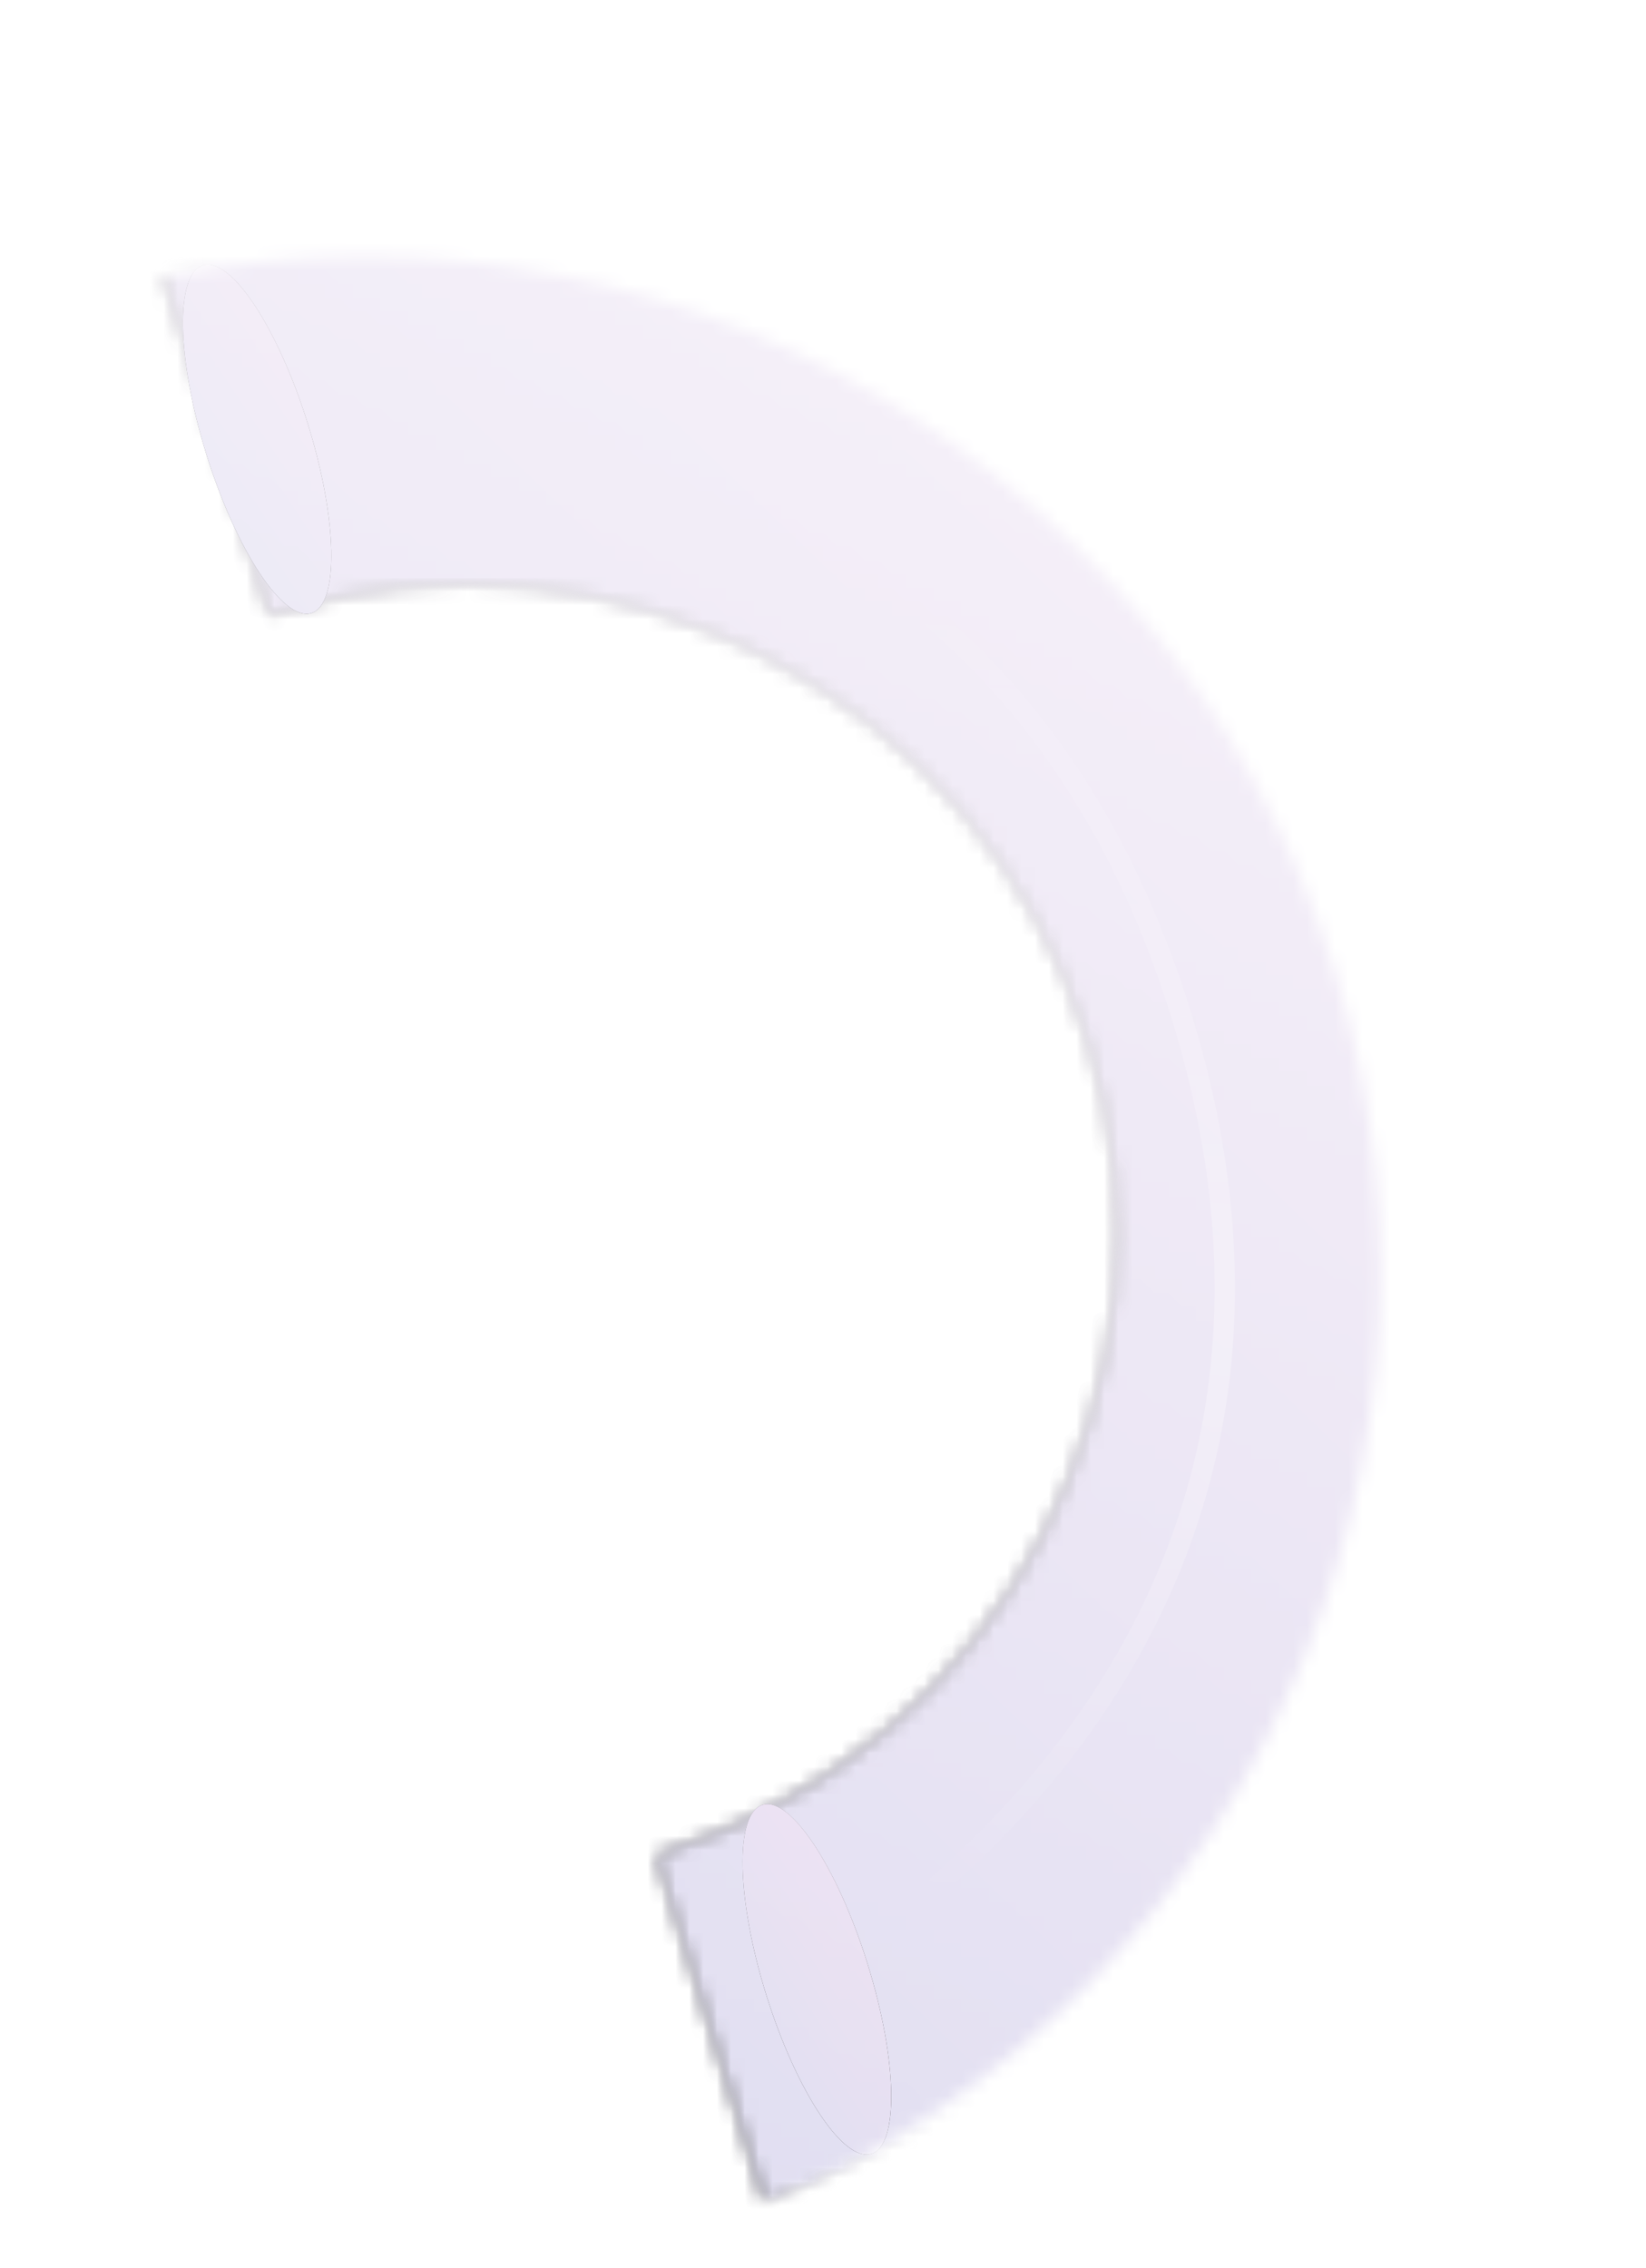 <svg xmlns="http://www.w3.org/2000/svg" width="119" height="164" viewBox="0 0 119 164" fill="none">
  <path d="M46.201 134.545C67.272 124.81 78.368 100.723 71.266 77.968C64.165 55.213 41.338 41.714 18.47 45.691C16.468 46.04 14.465 46.522 12.472 47.144C12.381 47.172 12.287 47.163 12.207 47.126C10.168 47.339 6.94 42.343 4.852 35.651C2.685 28.709 2.566 22.572 4.585 21.943C4.606 21.936 4.628 21.93 4.65 21.925C7.017 21.188 9.392 20.577 11.769 20.088C12.459 19.946 13.149 19.815 13.838 19.694C19.807 18.643 25.775 18.356 31.627 18.771C31.77 18.781 31.913 18.791 32.056 18.802C61.114 21.035 87.259 40.585 96.471 70.102C105.683 99.618 95.299 130.569 72.669 148.934C72.558 149.024 72.447 149.114 72.335 149.203C67.757 152.874 62.685 156.032 57.179 158.563C56.543 158.855 55.901 159.139 55.253 159.415C53.005 160.371 50.689 161.224 48.308 161.967C48.29 161.973 48.272 161.977 48.253 161.98C46.226 162.462 42.884 157.368 40.737 150.489C38.563 143.524 38.438 137.369 40.457 136.739C40.519 136.72 40.583 136.706 40.648 136.697C42.567 136.089 44.42 135.369 46.201 134.545Z" fill="white"/>
  <mask id="mask0_491_82072" style="mask-type:alpha" maskUnits="userSpaceOnUse" x="-47" y="18" width="147" height="148">
    <circle cx="73.345" cy="73.345" r="73.345" transform="matrix(-0.298 -0.955 -0.955 0.298 118.323 140.116)" fill="url(#paint0_linear_491_82072)"/>
  </mask>
  <g mask="url(#mask0_491_82072)">
    <g filter="url(#filter0_iiiii_491_82072)">
      <mask id="path-3-inside-1_491_82072" fill="white">
        <path fill-rule="evenodd" clip-rule="evenodd" d="M4.365 22.399C4.305 22.205 4.412 21.999 4.606 21.939C43.274 9.871 84.403 31.434 96.471 70.102C108.54 108.77 86.976 149.899 48.308 161.967C48.115 162.028 47.909 161.919 47.849 161.726L40.201 137.22C40.14 137.027 40.249 136.823 40.442 136.762C65.189 129.039 78.99 102.716 71.266 77.968C63.543 53.221 37.22 39.42 12.472 47.144C12.279 47.204 12.074 47.097 12.013 46.904L4.365 22.399Z"/>
      </mask>
      <path d="M12.013 46.904L38.269 38.71L12.013 46.904ZM47.849 161.726L74.104 153.532L47.849 161.726ZM40.201 137.22L13.945 145.414L40.201 137.22ZM4.365 22.399L-21.89 30.593L4.365 22.399ZM-3.588 -4.317C49.58 -20.91 106.133 8.739 122.727 61.908L70.216 78.296C62.673 54.129 36.968 40.652 12.8 48.194L-3.588 -4.317ZM122.727 61.908C139.32 115.076 109.671 171.629 56.502 188.223L40.114 135.712C64.281 128.169 77.759 102.463 70.216 78.296L122.727 61.908ZM21.593 169.92L13.945 145.414L66.456 129.026L74.104 153.532L21.593 169.92ZM97.522 69.774C109.771 109.022 87.884 150.769 48.636 163.018L32.248 110.507C42.495 107.309 48.209 96.409 45.011 86.163L97.522 69.774ZM4.278 20.889C43.526 8.639 85.272 30.526 97.522 69.774L45.011 86.163C41.813 75.916 30.913 70.201 20.666 73.399L4.278 20.889ZM-14.242 55.099L-21.89 30.593L30.621 14.205L38.269 38.71L-14.242 55.099ZM20.666 73.399C6.104 77.944 -9.615 69.923 -14.242 55.099L38.269 38.71C33.763 24.272 18.455 16.464 4.278 20.889L20.666 73.399ZM56.502 188.223C41.725 192.835 26.153 184.53 21.593 169.92L74.104 153.532C69.665 139.309 54.505 131.221 40.114 135.712L56.502 188.223ZM13.945 145.414C9.319 130.591 17.685 115.052 32.248 110.507L48.636 163.018C62.813 158.593 70.962 143.464 66.456 129.026L13.945 145.414ZM12.8 48.194C27.191 43.703 35.06 28.427 30.621 14.205L-21.89 30.593C-26.45 15.983 -18.366 0.295 -3.588 -4.317L12.8 48.194Z" fill="url(#paint1_linear_491_82072)" mask="url(#path-3-inside-1_491_82072)"/>
      <path d="M12.013 46.904L38.269 38.71L12.013 46.904ZM47.849 161.726L74.104 153.532L47.849 161.726ZM40.201 137.22L13.945 145.414L40.201 137.22ZM4.365 22.399L-21.89 30.593L4.365 22.399ZM-3.588 -4.317C49.58 -20.91 106.133 8.739 122.727 61.908L70.216 78.296C62.673 54.129 36.968 40.652 12.8 48.194L-3.588 -4.317ZM122.727 61.908C139.32 115.076 109.671 171.629 56.502 188.223L40.114 135.712C64.281 128.169 77.759 102.463 70.216 78.296L122.727 61.908ZM21.593 169.92L13.945 145.414L66.456 129.026L74.104 153.532L21.593 169.92ZM97.522 69.774C109.771 109.022 87.884 150.769 48.636 163.018L32.248 110.507C42.495 107.309 48.209 96.409 45.011 86.163L97.522 69.774ZM4.278 20.889C43.526 8.639 85.272 30.526 97.522 69.774L45.011 86.163C41.813 75.916 30.913 70.201 20.666 73.399L4.278 20.889ZM-14.242 55.099L-21.89 30.593L30.621 14.205L38.269 38.71L-14.242 55.099ZM20.666 73.399C6.104 77.944 -9.615 69.923 -14.242 55.099L38.269 38.71C33.763 24.272 18.455 16.464 4.278 20.889L20.666 73.399ZM56.502 188.223C41.725 192.835 26.153 184.53 21.593 169.92L74.104 153.532C69.665 139.309 54.505 131.221 40.114 135.712L56.502 188.223ZM13.945 145.414C9.319 130.591 17.685 115.052 32.248 110.507L48.636 163.018C62.813 158.593 70.962 143.464 66.456 129.026L13.945 145.414ZM12.8 48.194C27.191 43.703 35.06 28.427 30.621 14.205L-21.89 30.593C-26.45 15.983 -18.366 0.295 -3.588 -4.317L12.8 48.194Z" fill="url(#paint2_linear_491_82072)" style="mix-blend-mode:hard-light" mask="url(#path-3-inside-1_491_82072)"/>
    </g>
    <g filter="url(#filter1_ii_491_82072)">
      <ellipse cx="13.21" cy="3.829" rx="13.21" ry="3.829" transform="matrix(-0.298 -0.955 -0.955 0.298 51.984 160.82)" fill="url(#paint3_linear_491_82072)"/>
      <ellipse cx="13.21" cy="3.829" rx="13.21" ry="3.829" transform="matrix(-0.298 -0.955 -0.955 0.298 51.984 160.82)" fill="url(#paint4_linear_491_82072)" style="mix-blend-mode:hard-light"/>
    </g>
    <g filter="url(#filter2_iii_491_82072)">
      <ellipse cx="13.166" cy="3.829" rx="13.166" ry="3.829" transform="matrix(-0.298 -0.955 -0.955 0.298 16.086 45.94)" fill="url(#paint5_linear_491_82072)"/>
      <ellipse cx="13.166" cy="3.829" rx="13.166" ry="3.829" transform="matrix(-0.298 -0.955 -0.955 0.298 16.086 45.94)" fill="url(#paint6_linear_491_82072)" style="mix-blend-mode:hard-light"/>
    </g>
    <g style="mix-blend-mode:plus-lighter" opacity="0.3" filter="url(#filter3_f_491_82072)">
      <path d="M49.938 148.109C49.938 148.109 101.751 125.791 85.335 73.193C68.919 20.595 13.665 31.885 13.665 31.885" stroke="url(#paint7_linear_491_82072)" stroke-width="1.467"/>
    </g>
  </g>
  <defs>
    <filter id="filter0_iiiii_491_82072" x="-2.986" y="11.254" width="111.976" height="154.397" filterUnits="userSpaceOnUse" color-interpolation-filters="sRGB">
      <feFlood flood-opacity="0" result="BackgroundImageFix"/>
      <feBlend mode="normal" in="SourceGraphic" in2="BackgroundImageFix" result="shape"/>
      <feColorMatrix in="SourceAlpha" type="matrix" values="0 0 0 0 0 0 0 0 0 0 0 0 0 0 0 0 0 0 127 0" result="hardAlpha"/>
      <feOffset dx="-7.335" dy="3.667"/>
      <feGaussianBlur stdDeviation="7.335"/>
      <feComposite in2="hardAlpha" operator="arithmetic" k2="-1" k3="1"/>
      <feColorMatrix type="matrix" values="0 0 0 0 1 0 0 0 0 1 0 0 0 0 1 0 0 0 0.75 0"/>
      <feBlend mode="lighten" in2="shape" result="effect1_innerShadow_491_82072"/>
      <feColorMatrix in="SourceAlpha" type="matrix" values="0 0 0 0 0 0 0 0 0 0 0 0 0 0 0 0 0 0 127 0" result="hardAlpha"/>
      <feOffset dx="3.667" dy="-7.335"/>
      <feGaussianBlur stdDeviation="9.168"/>
      <feComposite in2="hardAlpha" operator="arithmetic" k2="-1" k3="1"/>
      <feColorMatrix type="matrix" values="0 0 0 0 0.742 0 0 0 0 0.685 0 0 0 0 0.815 0 0 0 1 0"/>
      <feBlend mode="multiply" in2="effect1_innerShadow_491_82072" result="effect2_innerShadow_491_82072"/>
      <feColorMatrix in="SourceAlpha" type="matrix" values="0 0 0 0 0 0 0 0 0 0 0 0 0 0 0 0 0 0 127 0" result="hardAlpha"/>
      <feOffset dx="9.168" dy="-4.584"/>
      <feGaussianBlur stdDeviation="4.584"/>
      <feComposite in2="hardAlpha" operator="arithmetic" k2="-1" k3="1"/>
      <feColorMatrix type="matrix" values="0 0 0 0 0.741 0 0 0 0 0.686 0 0 0 0 0.816 0 0 0 0.5 0"/>
      <feBlend mode="plus-darker" in2="effect2_innerShadow_491_82072" result="effect3_innerShadow_491_82072"/>
      <feColorMatrix in="SourceAlpha" type="matrix" values="0 0 0 0 0 0 0 0 0 0 0 0 0 0 0 0 0 0 127 0" result="hardAlpha"/>
      <feOffset dx="1.834" dy="3.667"/>
      <feGaussianBlur stdDeviation="9.168"/>
      <feComposite in2="hardAlpha" operator="arithmetic" k2="-1" k3="1"/>
      <feColorMatrix type="matrix" values="0 0 0 0 0.741 0 0 0 0 0.686 0 0 0 0 0.816 0 0 0 1 0"/>
      <feBlend mode="normal" in2="effect3_innerShadow_491_82072" result="effect4_innerShadow_491_82072"/>
      <feColorMatrix in="SourceAlpha" type="matrix" values="0 0 0 0 0 0 0 0 0 0 0 0 0 0 0 0 0 0 127 0" result="hardAlpha"/>
      <feOffset dy="1.834"/>
      <feGaussianBlur stdDeviation="0.504"/>
      <feComposite in2="hardAlpha" operator="arithmetic" k2="-1" k3="1"/>
      <feColorMatrix type="matrix" values="0 0 0 0 1 0 0 0 0 1 0 0 0 0 1 0 0 0 0.44 0"/>
      <feBlend mode="normal" in2="effect4_innerShadow_491_82072" result="effect5_innerShadow_491_82072"/>
    </filter>
    <filter id="filter1_ii_491_82072" x="39.021" y="131.187" width="25.412" height="30.825" filterUnits="userSpaceOnUse" color-interpolation-filters="sRGB">
      <feFlood flood-opacity="0" result="BackgroundImageFix"/>
      <feBlend mode="normal" in="SourceGraphic" in2="BackgroundImageFix" result="shape"/>
      <feColorMatrix in="SourceAlpha" type="matrix" values="0 0 0 0 0 0 0 0 0 0 0 0 0 0 0 0 0 0 127 0" result="hardAlpha"/>
      <feOffset dx="14.669" dy="-5.501"/>
      <feGaussianBlur stdDeviation="9.168"/>
      <feComposite in2="hardAlpha" operator="arithmetic" k2="-1" k3="1"/>
      <feColorMatrix type="matrix" values="0 0 0 0 0.742 0 0 0 0 0.685 0 0 0 0 0.815 0 0 0 1 0"/>
      <feBlend mode="multiply" in2="shape" result="effect1_innerShadow_491_82072"/>
      <feColorMatrix in="SourceAlpha" type="matrix" values="0 0 0 0 0 0 0 0 0 0 0 0 0 0 0 0 0 0 127 0" result="hardAlpha"/>
      <feOffset dy="-0.733"/>
      <feGaussianBlur stdDeviation="0.367"/>
      <feComposite in2="hardAlpha" operator="arithmetic" k2="-1" k3="1"/>
      <feColorMatrix type="matrix" values="0 0 0 0 1 0 0 0 0 1 0 0 0 0 1 0 0 0 0.08 0"/>
      <feBlend mode="normal" in2="effect1_innerShadow_491_82072" result="effect2_innerShadow_491_82072"/>
    </filter>
    <filter id="filter2_iii_491_82072" x="-1.439" y="16.39" width="29.977" height="35.326" filterUnits="userSpaceOnUse" color-interpolation-filters="sRGB">
      <feFlood flood-opacity="0" result="BackgroundImageFix"/>
      <feBlend mode="normal" in="SourceGraphic" in2="BackgroundImageFix" result="shape"/>
      <feColorMatrix in="SourceAlpha" type="matrix" values="0 0 0 0 0 0 0 0 0 0 0 0 0 0 0 0 0 0 127 0" result="hardAlpha"/>
      <feOffset dx="-4.584" dy="4.584"/>
      <feGaussianBlur stdDeviation="9.168"/>
      <feComposite in2="hardAlpha" operator="arithmetic" k2="-1" k3="1"/>
      <feColorMatrix type="matrix" values="0 0 0 0 1 0 0 0 0 1 0 0 0 0 1 0 0 0 0.15 0"/>
      <feBlend mode="lighten" in2="shape" result="effect1_innerShadow_491_82072"/>
      <feColorMatrix in="SourceAlpha" type="matrix" values="0 0 0 0 0 0 0 0 0 0 0 0 0 0 0 0 0 0 127 0" result="hardAlpha"/>
      <feOffset dx="14.669" dy="-5.501"/>
      <feGaussianBlur stdDeviation="9.168"/>
      <feComposite in2="hardAlpha" operator="arithmetic" k2="-1" k3="1"/>
      <feColorMatrix type="matrix" values="0 0 0 0 0.742 0 0 0 0 0.685 0 0 0 0 0.815 0 0 0 1 0"/>
      <feBlend mode="multiply" in2="effect1_innerShadow_491_82072" result="effect2_innerShadow_491_82072"/>
      <feColorMatrix in="SourceAlpha" type="matrix" values="0 0 0 0 0 0 0 0 0 0 0 0 0 0 0 0 0 0 127 0" result="hardAlpha"/>
      <feOffset dy="-1.834"/>
      <feGaussianBlur stdDeviation="1.834"/>
      <feComposite in2="hardAlpha" operator="arithmetic" k2="-1" k3="1"/>
      <feColorMatrix type="matrix" values="0 0 0 0 0.741 0 0 0 0 0.686 0 0 0 0 0.816 0 0 0 0.5 0"/>
      <feBlend mode="normal" in2="effect2_innerShadow_491_82072" result="effect3_innerShadow_491_82072"/>
    </filter>
    <filter id="filter3_f_491_82072" x="9.467" y="26.081" width="83.868" height="126.754" filterUnits="userSpaceOnUse" color-interpolation-filters="sRGB">
      <feFlood flood-opacity="0" result="BackgroundImageFix"/>
      <feBlend mode="normal" in="SourceGraphic" in2="BackgroundImageFix" result="shape"/>
      <feGaussianBlur stdDeviation="2.026" result="effect1_foregroundBlur_491_82072"/>
    </filter>
    <linearGradient id="paint0_linear_491_82072" x1="0" y1="146.69" x2="146.69" y2="0" gradientUnits="userSpaceOnUse">
      <stop/>
      <stop offset="1" stop-opacity="0.3"/>
    </linearGradient>
    <linearGradient id="paint1_linear_491_82072" x1="75.551" y1="3.069" x2="-22.311" y2="104.889" gradientUnits="userSpaceOnUse">
      <stop stop-color="#BEBEBE"/>
      <stop offset="1"/>
    </linearGradient>
    <linearGradient id="paint2_linear_491_82072" x1="75.551" y1="3.069" x2="-22.311" y2="104.889" gradientUnits="userSpaceOnUse">
      <stop stop-color="#E7D7EE"/>
      <stop offset="1" stop-color="#D9D7EE"/>
    </linearGradient>
    <linearGradient id="paint3_linear_491_82072" x1="13.197" y1="3.808" x2="40.157" y2="-4.343" gradientUnits="userSpaceOnUse">
      <stop/>
      <stop offset="1" stop-color="#C0C0C0"/>
    </linearGradient>
    <linearGradient id="paint4_linear_491_82072" x1="26.42" y1="-4.56474e-07" x2="22.324" y2="14.13" gradientUnits="userSpaceOnUse">
      <stop stop-color="#E7D7EE"/>
      <stop offset="1" stop-color="#D9D7EE"/>
    </linearGradient>
    <linearGradient id="paint5_linear_491_82072" x1="13.153" y1="3.808" x2="40.039" y2="-4.293" gradientUnits="userSpaceOnUse">
      <stop/>
      <stop offset="1" stop-color="#C0C0C0"/>
    </linearGradient>
    <linearGradient id="paint6_linear_491_82072" x1="26.333" y1="-4.56474e-07" x2="22.226" y2="14.122" gradientUnits="userSpaceOnUse">
      <stop stop-color="#E7D7EE"/>
      <stop offset="1" stop-color="#D9D7EE"/>
    </linearGradient>
    <linearGradient id="paint7_linear_491_82072" x1="61.219" y1="137.481" x2="67.276" y2="42.717" gradientUnits="userSpaceOnUse">
      <stop stop-color="white" stop-opacity="0"/>
      <stop offset="0.432" stop-color="white"/>
      <stop offset="1" stop-color="white" stop-opacity="0"/>
    </linearGradient>
  </defs>
</svg>